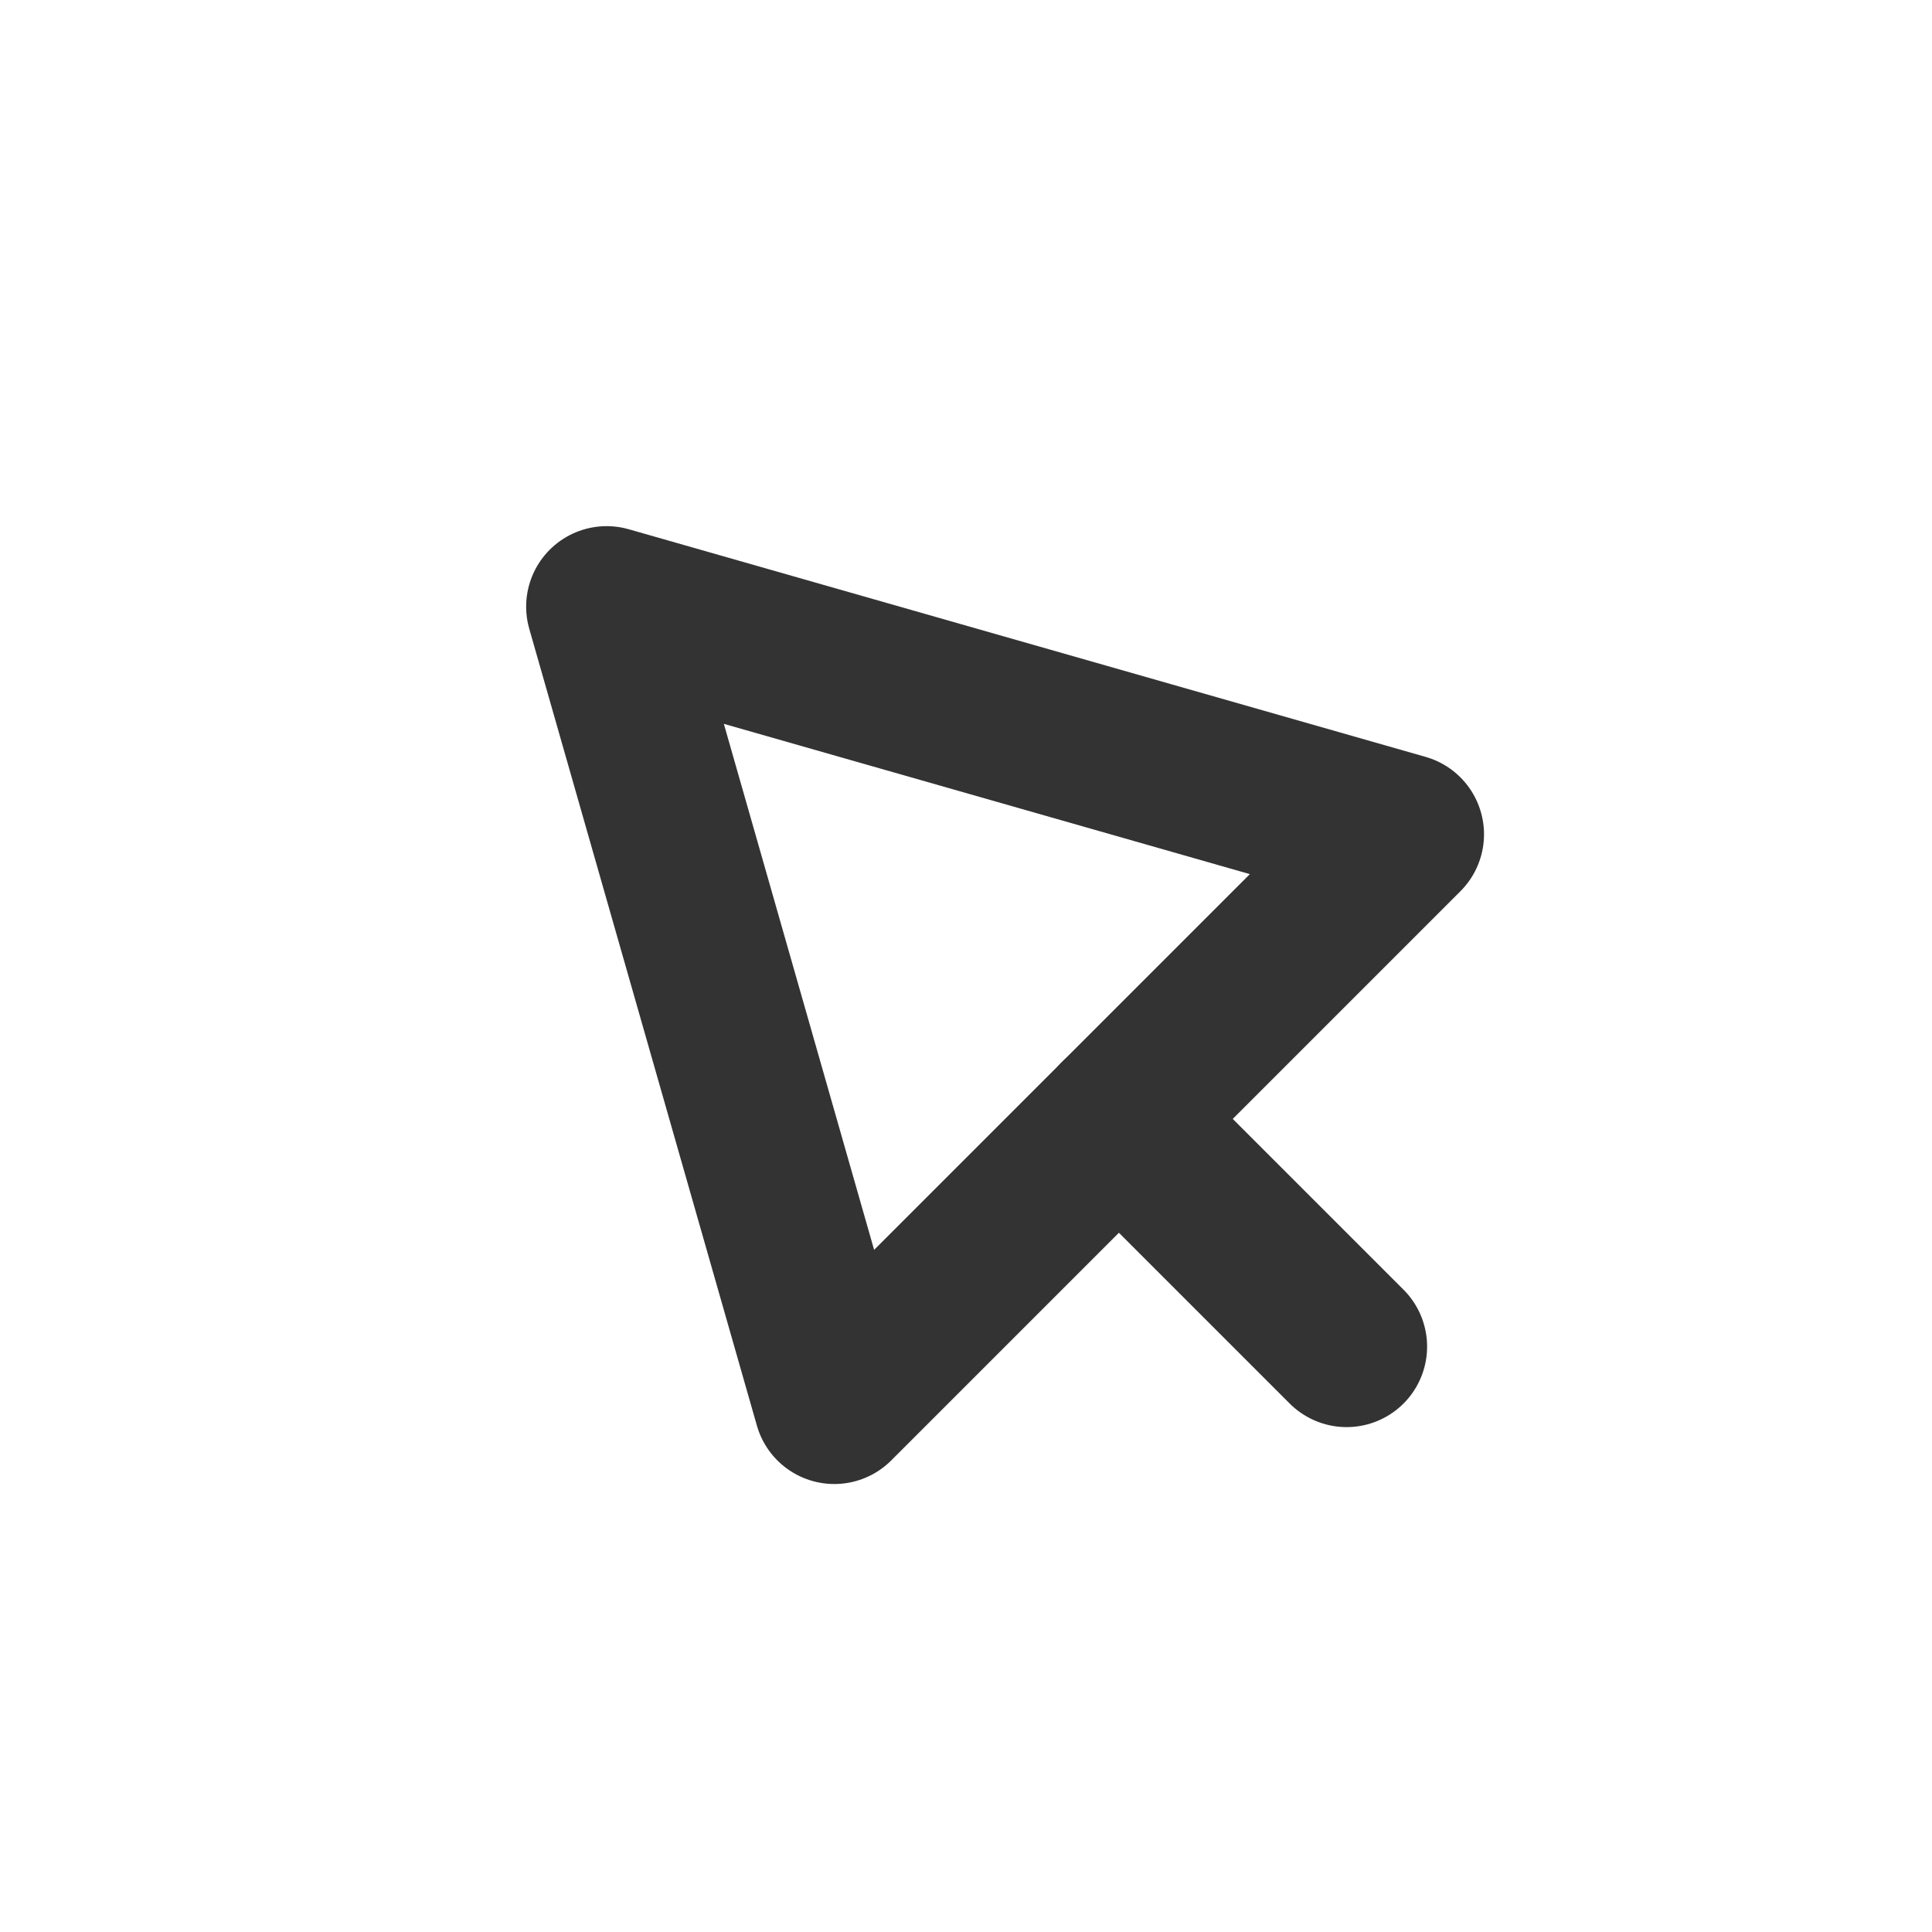 <?xml version="1.0" encoding="utf-8"?><!-- Uploaded to: SVG Repo, www.svgrepo.com, Generator: SVG Repo Mixer Tools -->
<svg width="800px" height="800px" viewBox="0 0 24 24" fill="none" xmlns="http://www.w3.org/2000/svg">
<path d="M7.536 7.536L17.435 10.364L10.364 17.435L7.536 7.536Z" stroke="#333333" stroke-width="2" stroke-linecap="round" stroke-linejoin="round"/>
<line x1="13.899" y1="13.899" x2="16.728" y2="16.728" stroke="#333333" stroke-width="2" stroke-linecap="round" stroke-linejoin="round"/>
</svg>